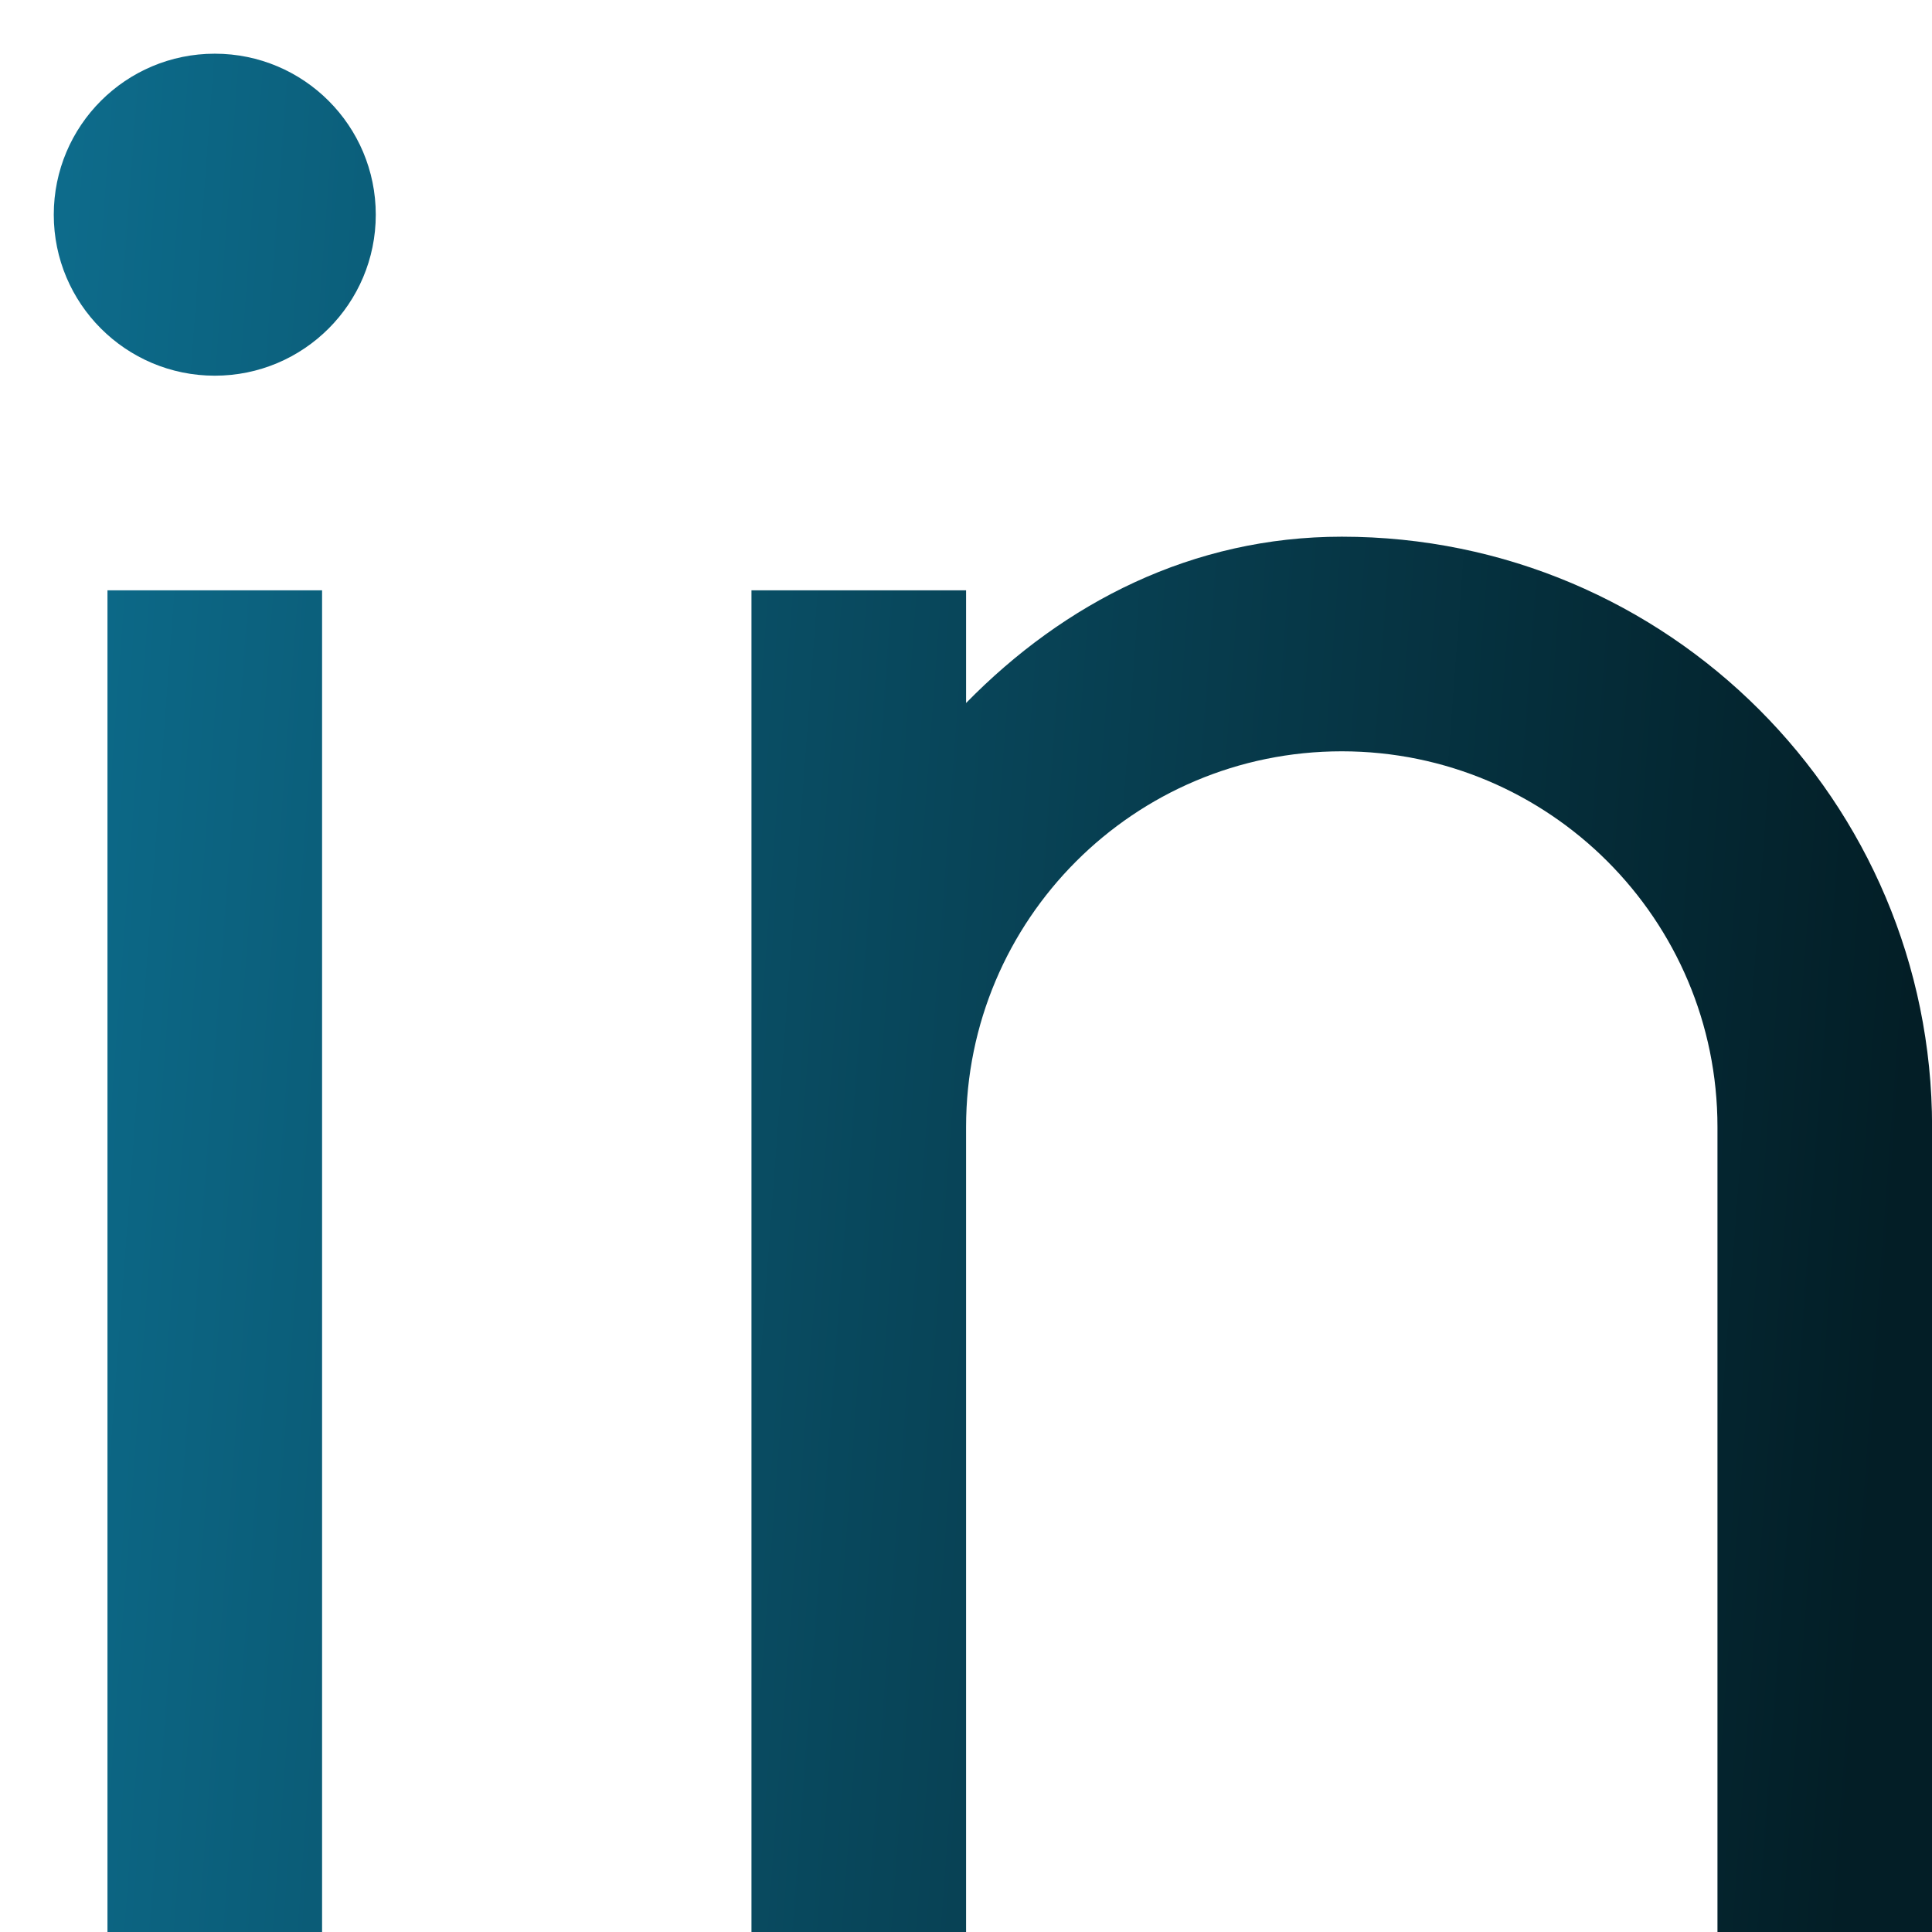 <svg width="24" height="24" viewBox="0 0 24 24" fill="none" xmlns="http://www.w3.org/2000/svg">
<path d="M12.001 8.733C13.224 7.484 14.816 6.667 16.668 6.667C20.718 6.667 24.001 9.95 24.001 14V24H21.335V14C21.335 11.423 19.245 9.333 16.668 9.333C14.091 9.333 12.001 11.423 12.001 14V24H9.335V7.333H12.001V8.733ZM2.668 4.667C1.563 4.667 0.668 3.771 0.668 2.667C0.668 1.562 1.563 0.667 2.668 0.667C3.773 0.667 4.668 1.562 4.668 2.667C4.668 3.771 3.773 4.667 2.668 4.667ZM1.335 7.333H4.001V24H1.335V7.333Z" fill="url(#paint0_linear_325_1442)"/>
<defs>
<linearGradient id="paint0_linear_325_1442" x1="0.668" y1="0.667" x2="25.599" y2="2.521" gradientUnits="userSpaceOnUse">
<stop stop-color="#0D6C8C"/>
<stop offset="0.956" stop-color="#031E26"/>
</linearGradient>
</defs>
</svg>
